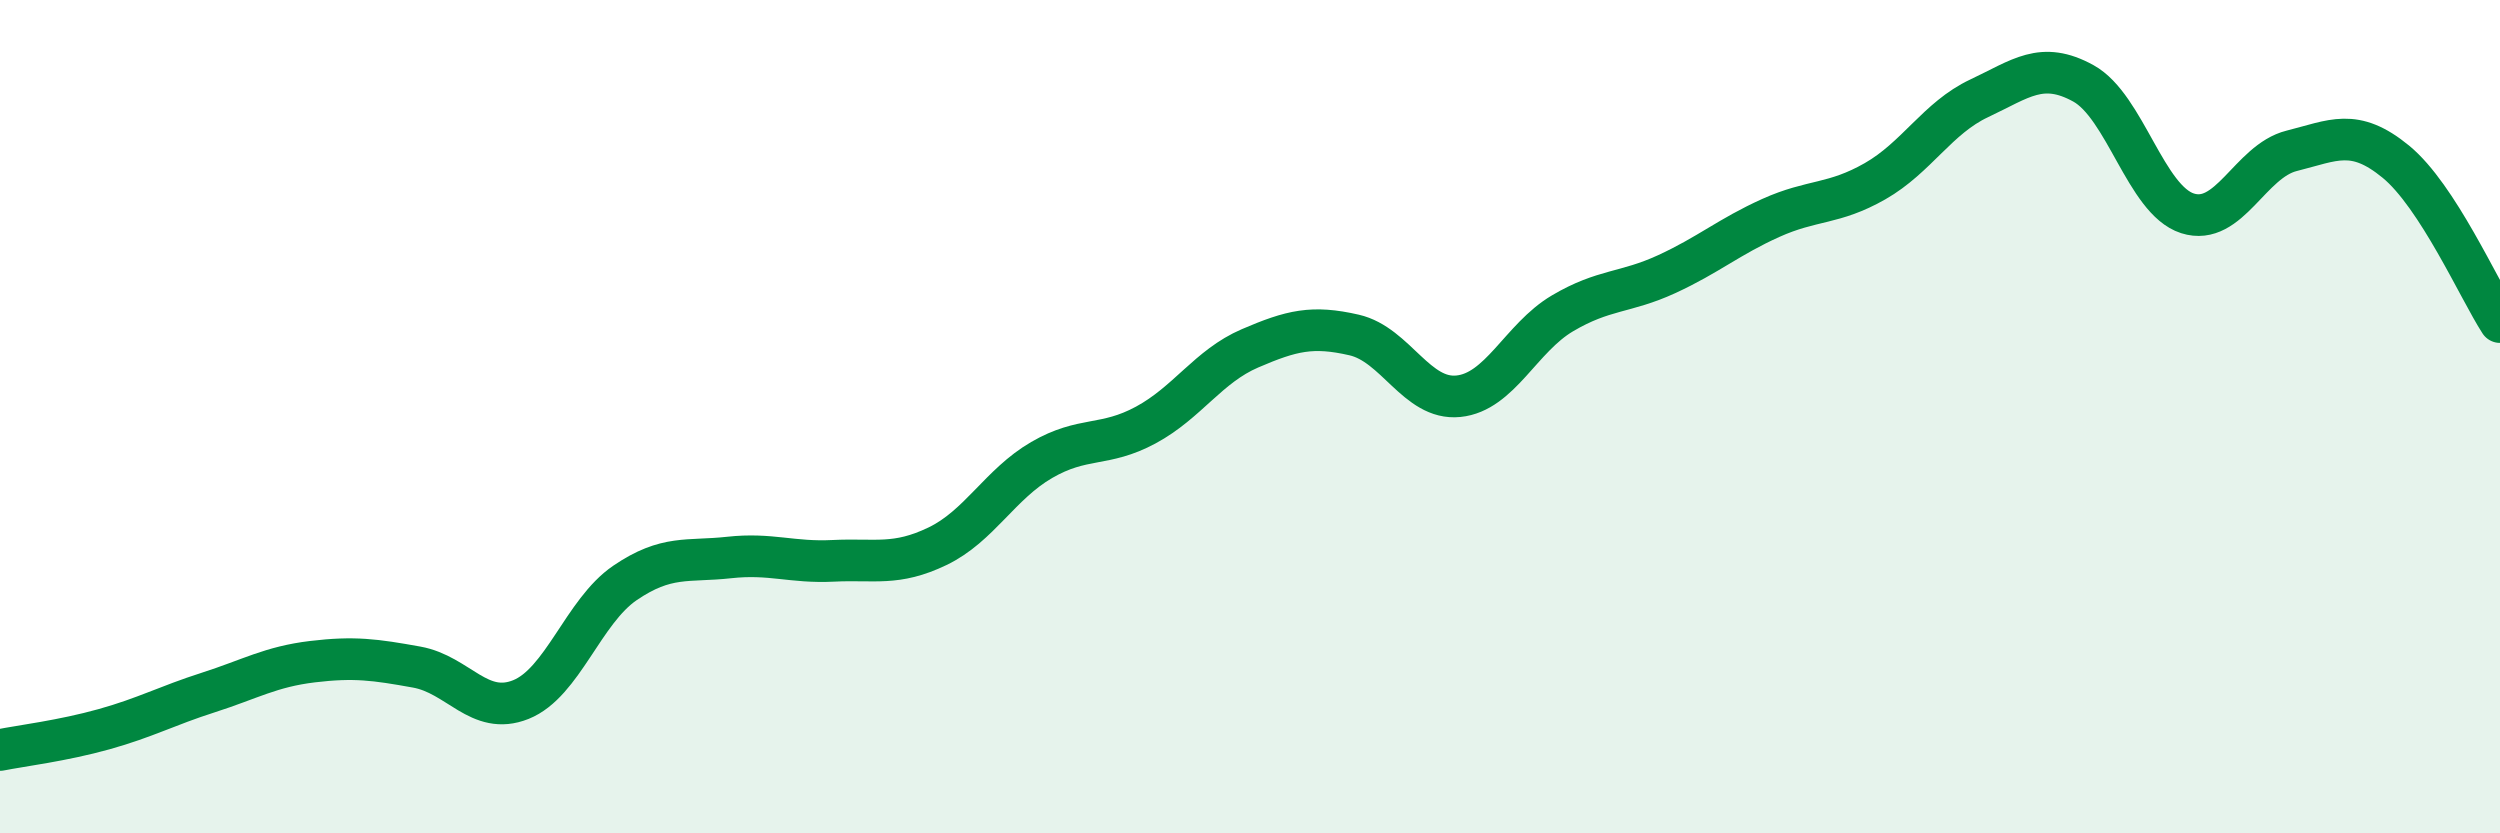 
    <svg width="60" height="20" viewBox="0 0 60 20" xmlns="http://www.w3.org/2000/svg">
      <path
        d="M 0,18 C 0.5,17.9 1.5,17.78 2.5,17.5 C 3.5,17.22 4,16.94 5,16.62 C 6,16.3 6.5,16 7.5,15.88 C 8.5,15.76 9,15.83 10,16.01 C 11,16.19 11.5,17.19 12.5,16.79 C 13.5,16.39 14,14.67 15,13.99 C 16,13.31 16.5,13.49 17.5,13.38 C 18.5,13.27 19,13.51 20,13.46 C 21,13.41 21.5,13.59 22.5,13.11 C 23.5,12.63 24,11.62 25,11.04 C 26,10.46 26.5,10.74 27.5,10.2 C 28.5,9.66 29,8.79 30,8.36 C 31,7.93 31.5,7.81 32.5,8.04 C 33.5,8.27 34,9.61 35,9.51 C 36,9.41 36.5,8.11 37.5,7.52 C 38.5,6.93 39,7.04 40,6.58 C 41,6.12 41.5,5.68 42.5,5.23 C 43.5,4.78 44,4.92 45,4.35 C 46,3.78 46.5,2.83 47.5,2.36 C 48.5,1.89 49,1.45 50,2 C 51,2.55 51.5,4.8 52.5,5.12 C 53.5,5.44 54,3.87 55,3.62 C 56,3.37 56.5,3.06 57.5,3.88 C 58.5,4.7 59.5,6.96 60,7.73L60 20L0 20Z"
        fill="#008740"
        opacity="0.1"
        stroke-linecap="round"
        stroke-linejoin="round"
      />
      <path
        d="M 0,18 C 0.5,17.9 1.5,17.78 2.5,17.5 C 3.5,17.22 4,16.94 5,16.62 C 6,16.3 6.5,16 7.5,15.88 C 8.5,15.76 9,15.83 10,16.01 C 11,16.19 11.5,17.19 12.5,16.79 C 13.5,16.39 14,14.67 15,13.99 C 16,13.31 16.5,13.49 17.5,13.38 C 18.5,13.27 19,13.51 20,13.46 C 21,13.41 21.5,13.59 22.5,13.11 C 23.5,12.63 24,11.62 25,11.04 C 26,10.46 26.5,10.74 27.5,10.2 C 28.5,9.66 29,8.79 30,8.36 C 31,7.93 31.5,7.81 32.5,8.04 C 33.5,8.27 34,9.61 35,9.51 C 36,9.41 36.5,8.11 37.5,7.52 C 38.5,6.93 39,7.04 40,6.58 C 41,6.12 41.5,5.68 42.5,5.23 C 43.5,4.78 44,4.92 45,4.35 C 46,3.78 46.5,2.83 47.5,2.36 C 48.5,1.89 49,1.45 50,2 C 51,2.55 51.5,4.8 52.5,5.12 C 53.5,5.44 54,3.87 55,3.62 C 56,3.37 56.5,3.06 57.5,3.88 C 58.5,4.7 59.5,6.96 60,7.73"
        stroke="#008740"
        stroke-width="1"
        fill="none"
        stroke-linecap="round"
        stroke-linejoin="round"
      />
    </svg>
  